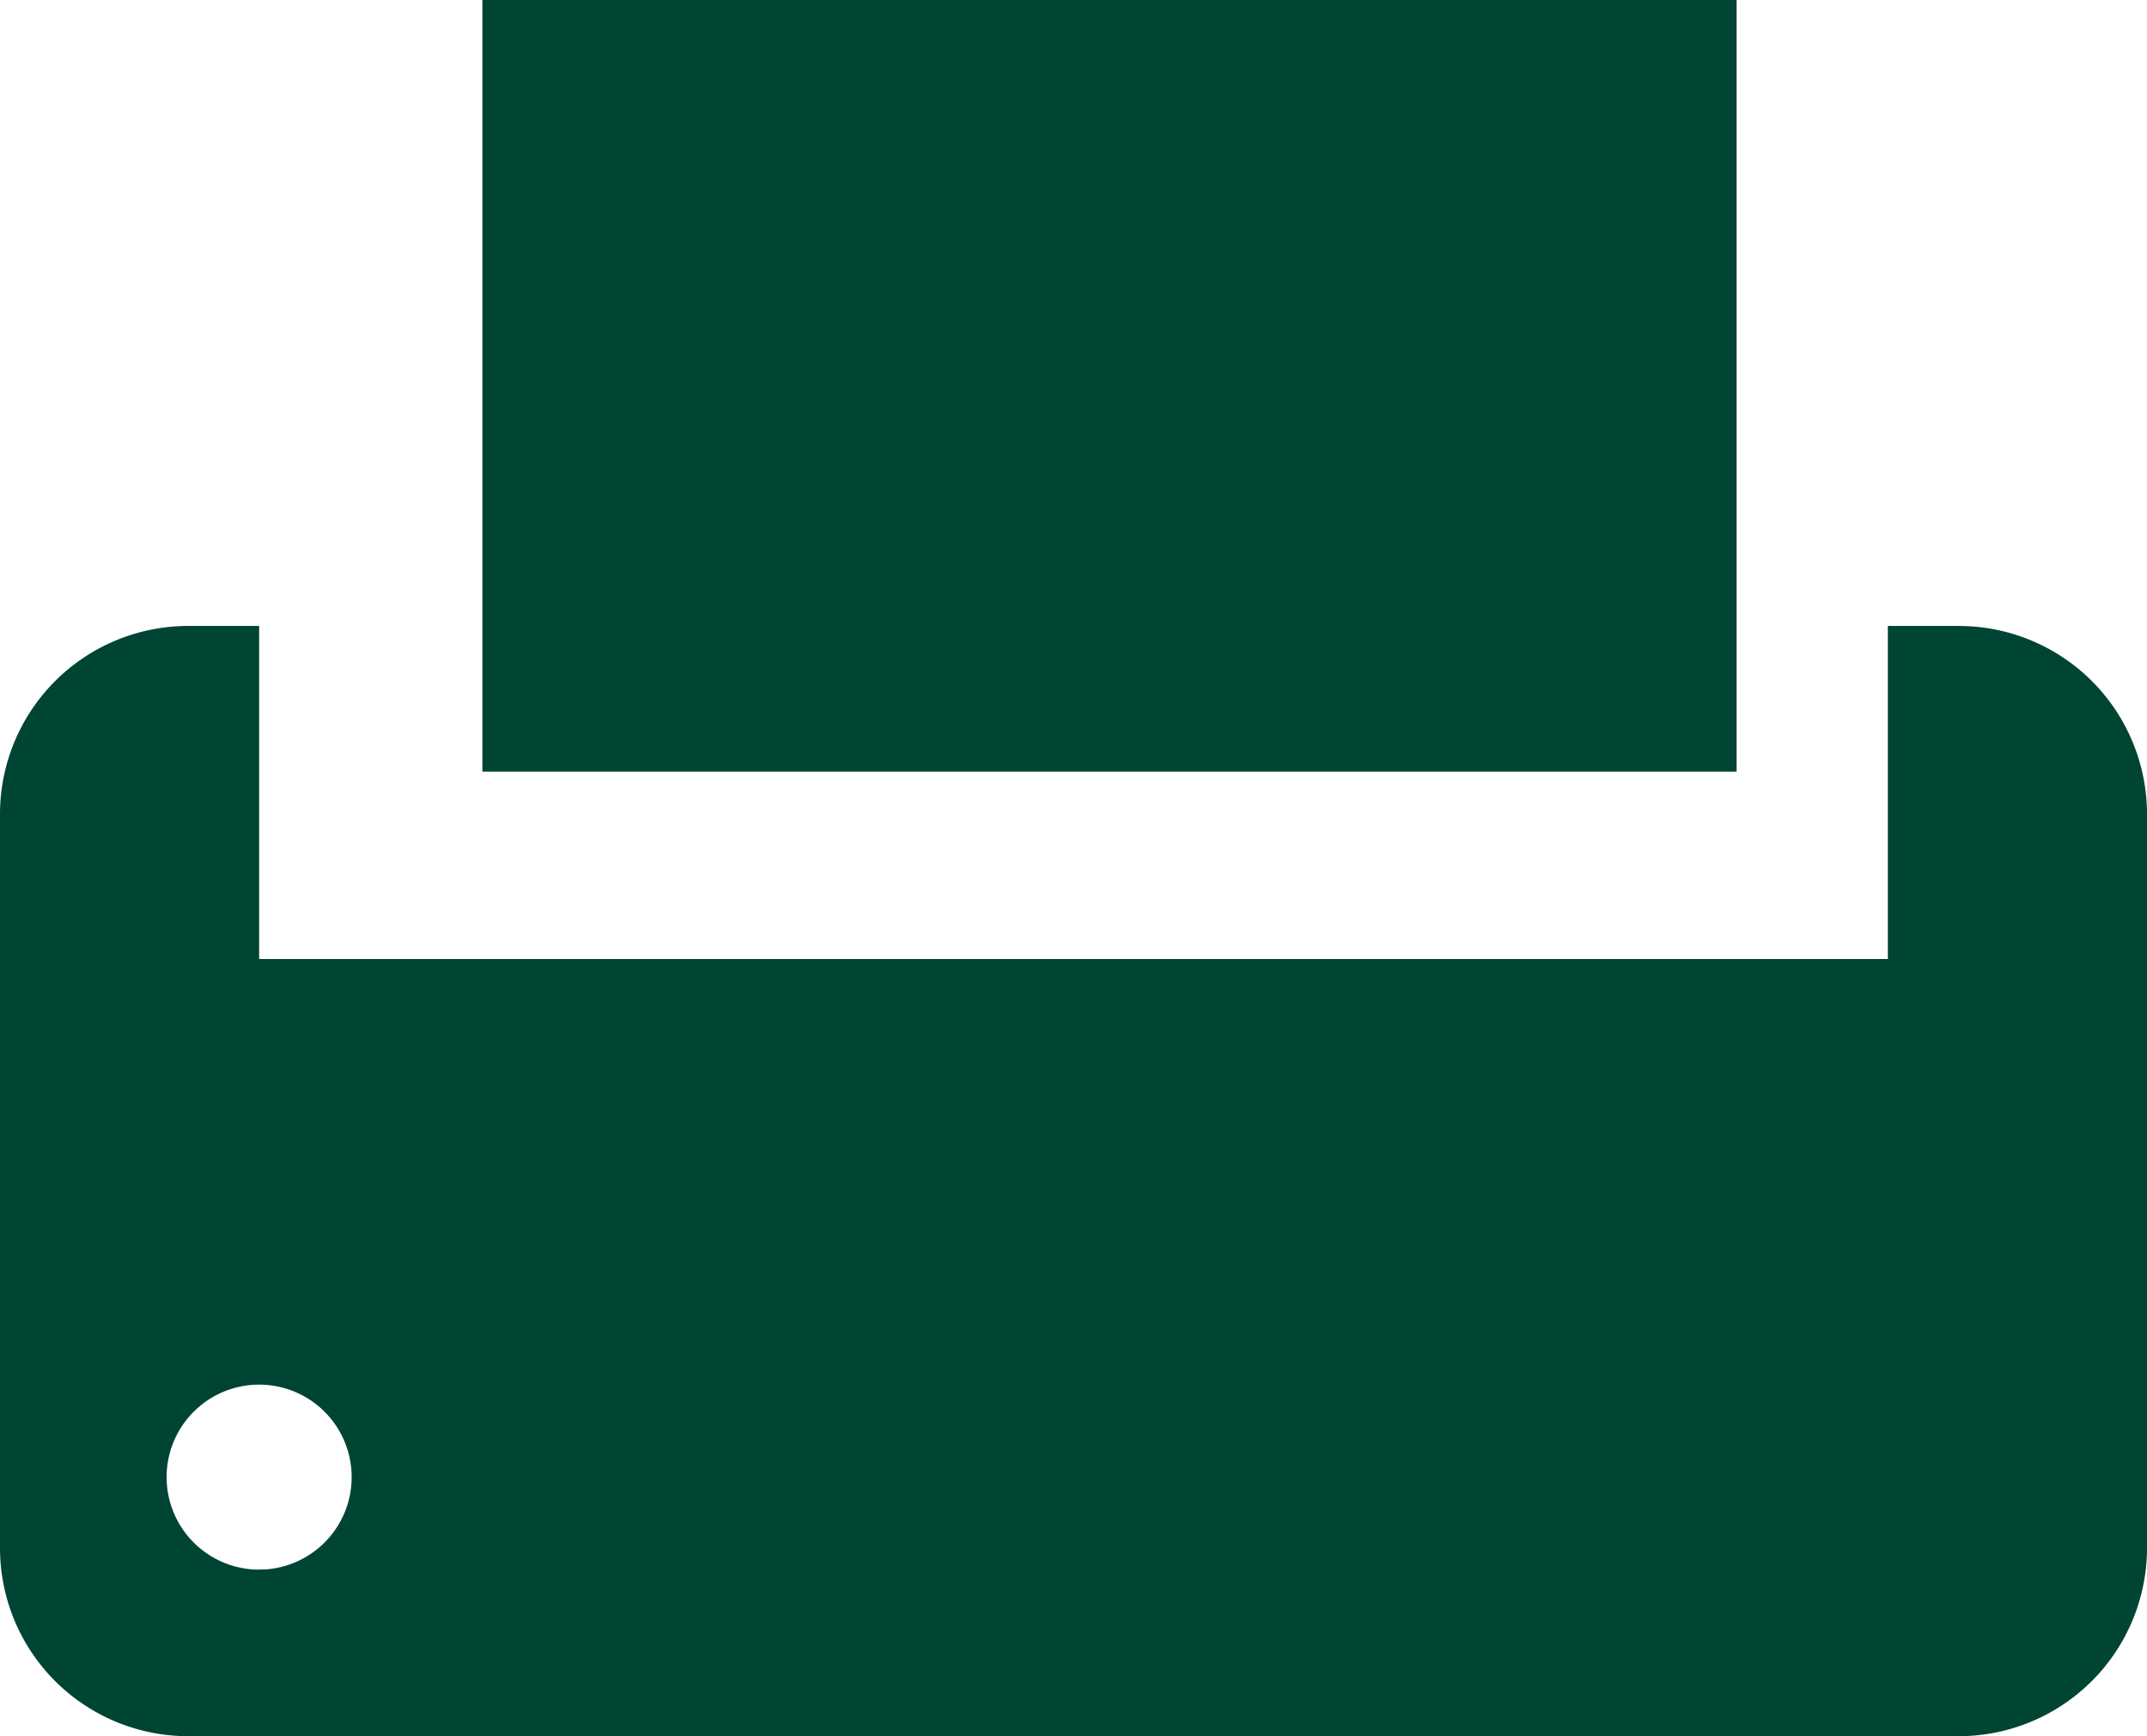 <svg xmlns="http://www.w3.org/2000/svg" width="22.254" height="18" viewBox="0 0 22.254 18">
    <defs>
        <style>
            .cls-1{fill:#004433}
        </style>
    </defs>
    <g id="Group_561" transform="translate(-21 -24.149)">
        <g id="Group_560" transform="translate(21 24.5)">
            <path id="Rectangle_258" d="M0 0H13V8H0z" class="cls-1" transform="translate(5 -0.351)"/>
            <path id="Path_3679" d="M41.308 40h-.74v3.453H23.686V40h-.74A1.951 1.951 0 0 0 21 41.946v7.619a1.951 1.951 0 0 0 1.946 1.946h18.362a1.952 1.952 0 0 0 1.946-1.946v-7.619A1.951 1.951 0 0 0 41.308 40zm-17.622 9.784a.959.959 0 1 1 .959-.959.959.959 0 0 1-.959.959z" class="cls-1" transform="translate(-21 -33.861)"/>
        </g>
        <path id="Rectangle_259" d="M0 0H2.423V1.727H0z" class="cls-1" transform="translate(23.686 40.423)"/>
    </g>
</svg>
